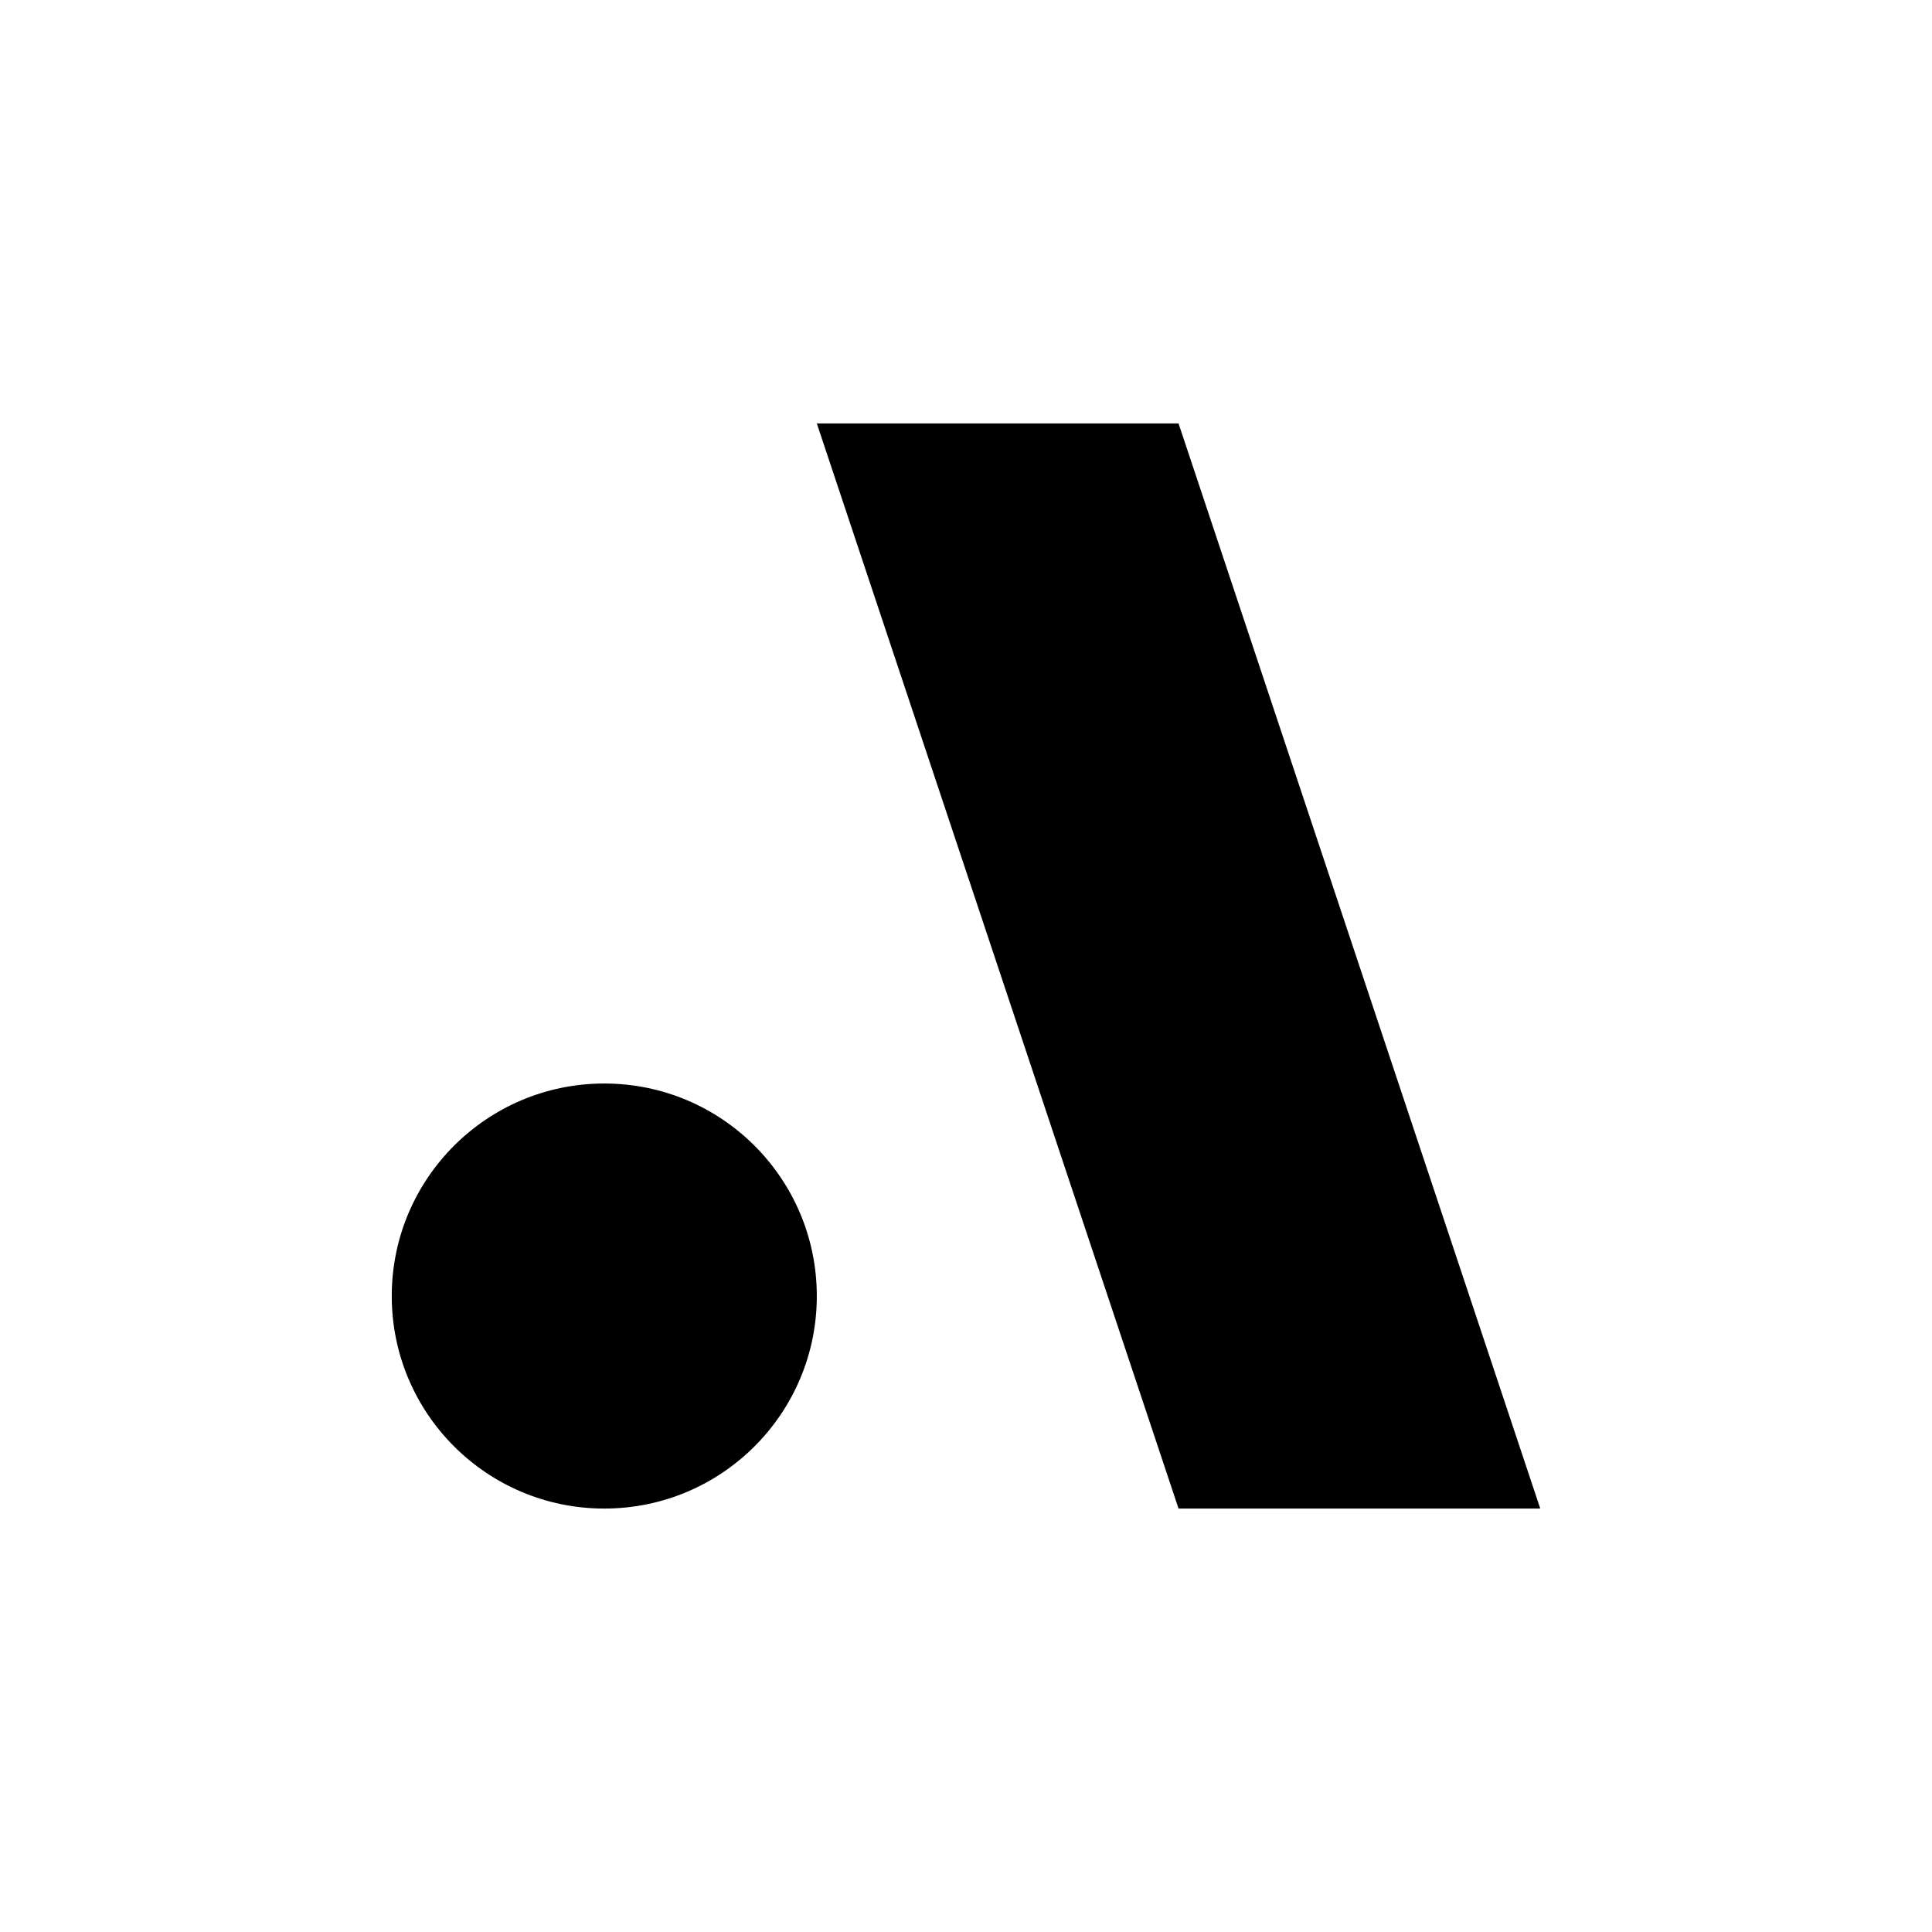 <svg xmlns="http://www.w3.org/2000/svg" xmlns:xlink="http://www.w3.org/1999/xlink" width="500" zoomAndPan="magnify" viewBox="0 0 375 375" height="500" preserveAspectRatio="xMidYMid meet" version="1.0"><defs><clipPath id="645a6ab52d"><path d="M 158.543 82.188 L 298.961 82.188 L 298.961 292.812 L 158.543 292.812 Z M 158.543 82.188 " clip-rule="nonzero"/></clipPath><clipPath id="5e308528d3"><path d="M 228.754 82.188 L 158.543 82.188 L 228.754 292.812 L 298.961 292.812 Z M 228.754 82.188 " clip-rule="nonzero"/></clipPath><clipPath id="3da7b3a049"><path d="M 76.039 210.309 L 158.543 210.309 L 158.543 292.812 L 76.039 292.812 Z M 76.039 210.309 " clip-rule="nonzero"/></clipPath><clipPath id="d8ea756b08"><path d="M 117.289 210.309 C 94.508 210.309 76.039 228.777 76.039 251.562 C 76.039 274.344 94.508 292.812 117.289 292.812 C 140.074 292.812 158.543 274.344 158.543 251.562 C 158.543 228.777 140.074 210.309 117.289 210.309 Z M 117.289 210.309 " clip-rule="nonzero"/></clipPath></defs><rect x="-37.5" width="450" fill="#ffffff" y="-37.5" height="450" fill-opacity="1"/><rect x="-37.5" width="450" fill="#ffffff" y="-37.5" height="450" fill-opacity="1"/><g clip-path="url(#645a6ab52d)"><g clip-path="url(#5e308528d3)"><path fill="#000000" d="M 158.543 82.188 L 298.961 82.188 L 298.961 292.812 L 158.543 292.812 Z M 158.543 82.188 " fill-opacity="1" fill-rule="nonzero"/></g></g><g clip-path="url(#3da7b3a049)"><g clip-path="url(#d8ea756b08)"><path fill="#000000" d="M 76.039 210.309 L 158.543 210.309 L 158.543 292.812 L 76.039 292.812 Z M 76.039 210.309 " fill-opacity="1" fill-rule="nonzero"/></g></g></svg>